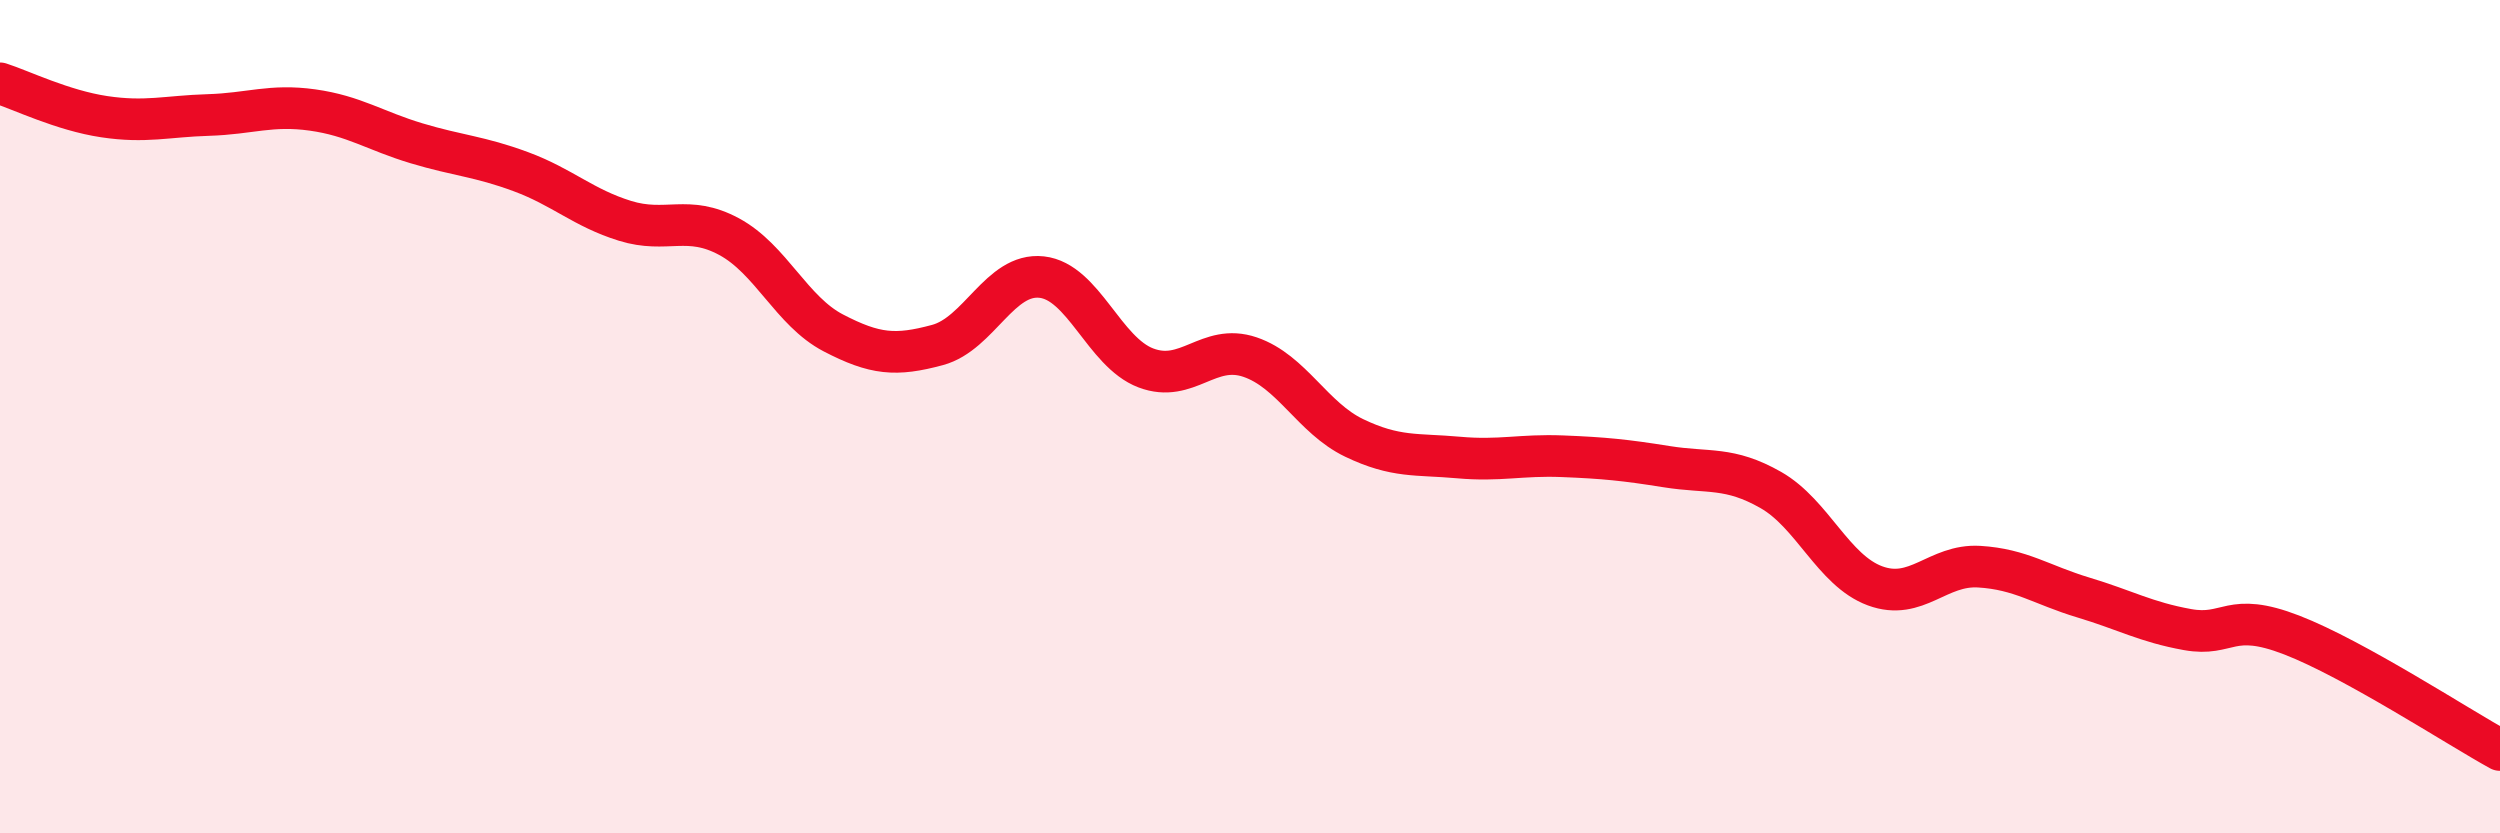 
    <svg width="60" height="20" viewBox="0 0 60 20" xmlns="http://www.w3.org/2000/svg">
      <path
        d="M 0,2 C 0.5,2.16 1.5,2.65 2.5,2.8 C 3.5,2.95 4,2.79 5,2.76 C 6,2.73 6.5,2.5 7.5,2.64 C 8.5,2.78 9,3.14 10,3.44 C 11,3.74 11.5,3.75 12.5,4.12 C 13.5,4.49 14,4.99 15,5.3 C 16,5.61 16.5,5.14 17.5,5.68 C 18.5,6.22 19,7.47 20,7.99 C 21,8.51 21.5,8.55 22.5,8.28 C 23.5,8.01 24,6.54 25,6.65 C 26,6.76 26.5,8.45 27.5,8.83 C 28.5,9.21 29,8.23 30,8.57 C 31,8.91 31.5,10.03 32.5,10.51 C 33.5,10.99 34,10.89 35,10.98 C 36,11.07 36.5,10.91 37.5,10.95 C 38.5,10.99 39,11.04 40,11.2 C 41,11.36 41.5,11.19 42.5,11.76 C 43.5,12.33 44,13.69 45,14.06 C 46,14.43 46.5,13.54 47.5,13.6 C 48.5,13.66 49,14.04 50,14.34 C 51,14.64 51.5,14.93 52.5,15.11 C 53.5,15.29 53.5,14.66 55,15.24 C 56.5,15.82 59,17.45 60,18L60 20L0 20Z"
        fill="#EB0A25"
        opacity="0.1"
        stroke-linecap="round"
        stroke-linejoin="round"
      />
      <path
        d="M 0,2 C 0.5,2.16 1.5,2.65 2.5,2.8 C 3.5,2.95 4,2.79 5,2.76 C 6,2.73 6.5,2.5 7.5,2.64 C 8.5,2.78 9,3.14 10,3.44 C 11,3.74 11.5,3.75 12.5,4.12 C 13.5,4.49 14,4.99 15,5.3 C 16,5.61 16.5,5.14 17.5,5.68 C 18.5,6.22 19,7.47 20,7.99 C 21,8.51 21.5,8.55 22.5,8.28 C 23.5,8.01 24,6.54 25,6.65 C 26,6.76 26.5,8.45 27.5,8.83 C 28.5,9.21 29,8.23 30,8.57 C 31,8.91 31.5,10.03 32.5,10.51 C 33.5,10.99 34,10.89 35,10.98 C 36,11.07 36.5,10.91 37.5,10.95 C 38.5,10.99 39,11.04 40,11.2 C 41,11.36 41.5,11.19 42.5,11.76 C 43.5,12.33 44,13.69 45,14.06 C 46,14.43 46.5,13.54 47.5,13.6 C 48.5,13.66 49,14.04 50,14.34 C 51,14.64 51.5,14.93 52.5,15.11 C 53.5,15.29 53.5,14.66 55,15.24 C 56.5,15.82 59,17.45 60,18"
        stroke="#EB0A25"
        stroke-width="1"
        fill="none"
        stroke-linecap="round"
        stroke-linejoin="round"
      />
    </svg>
  